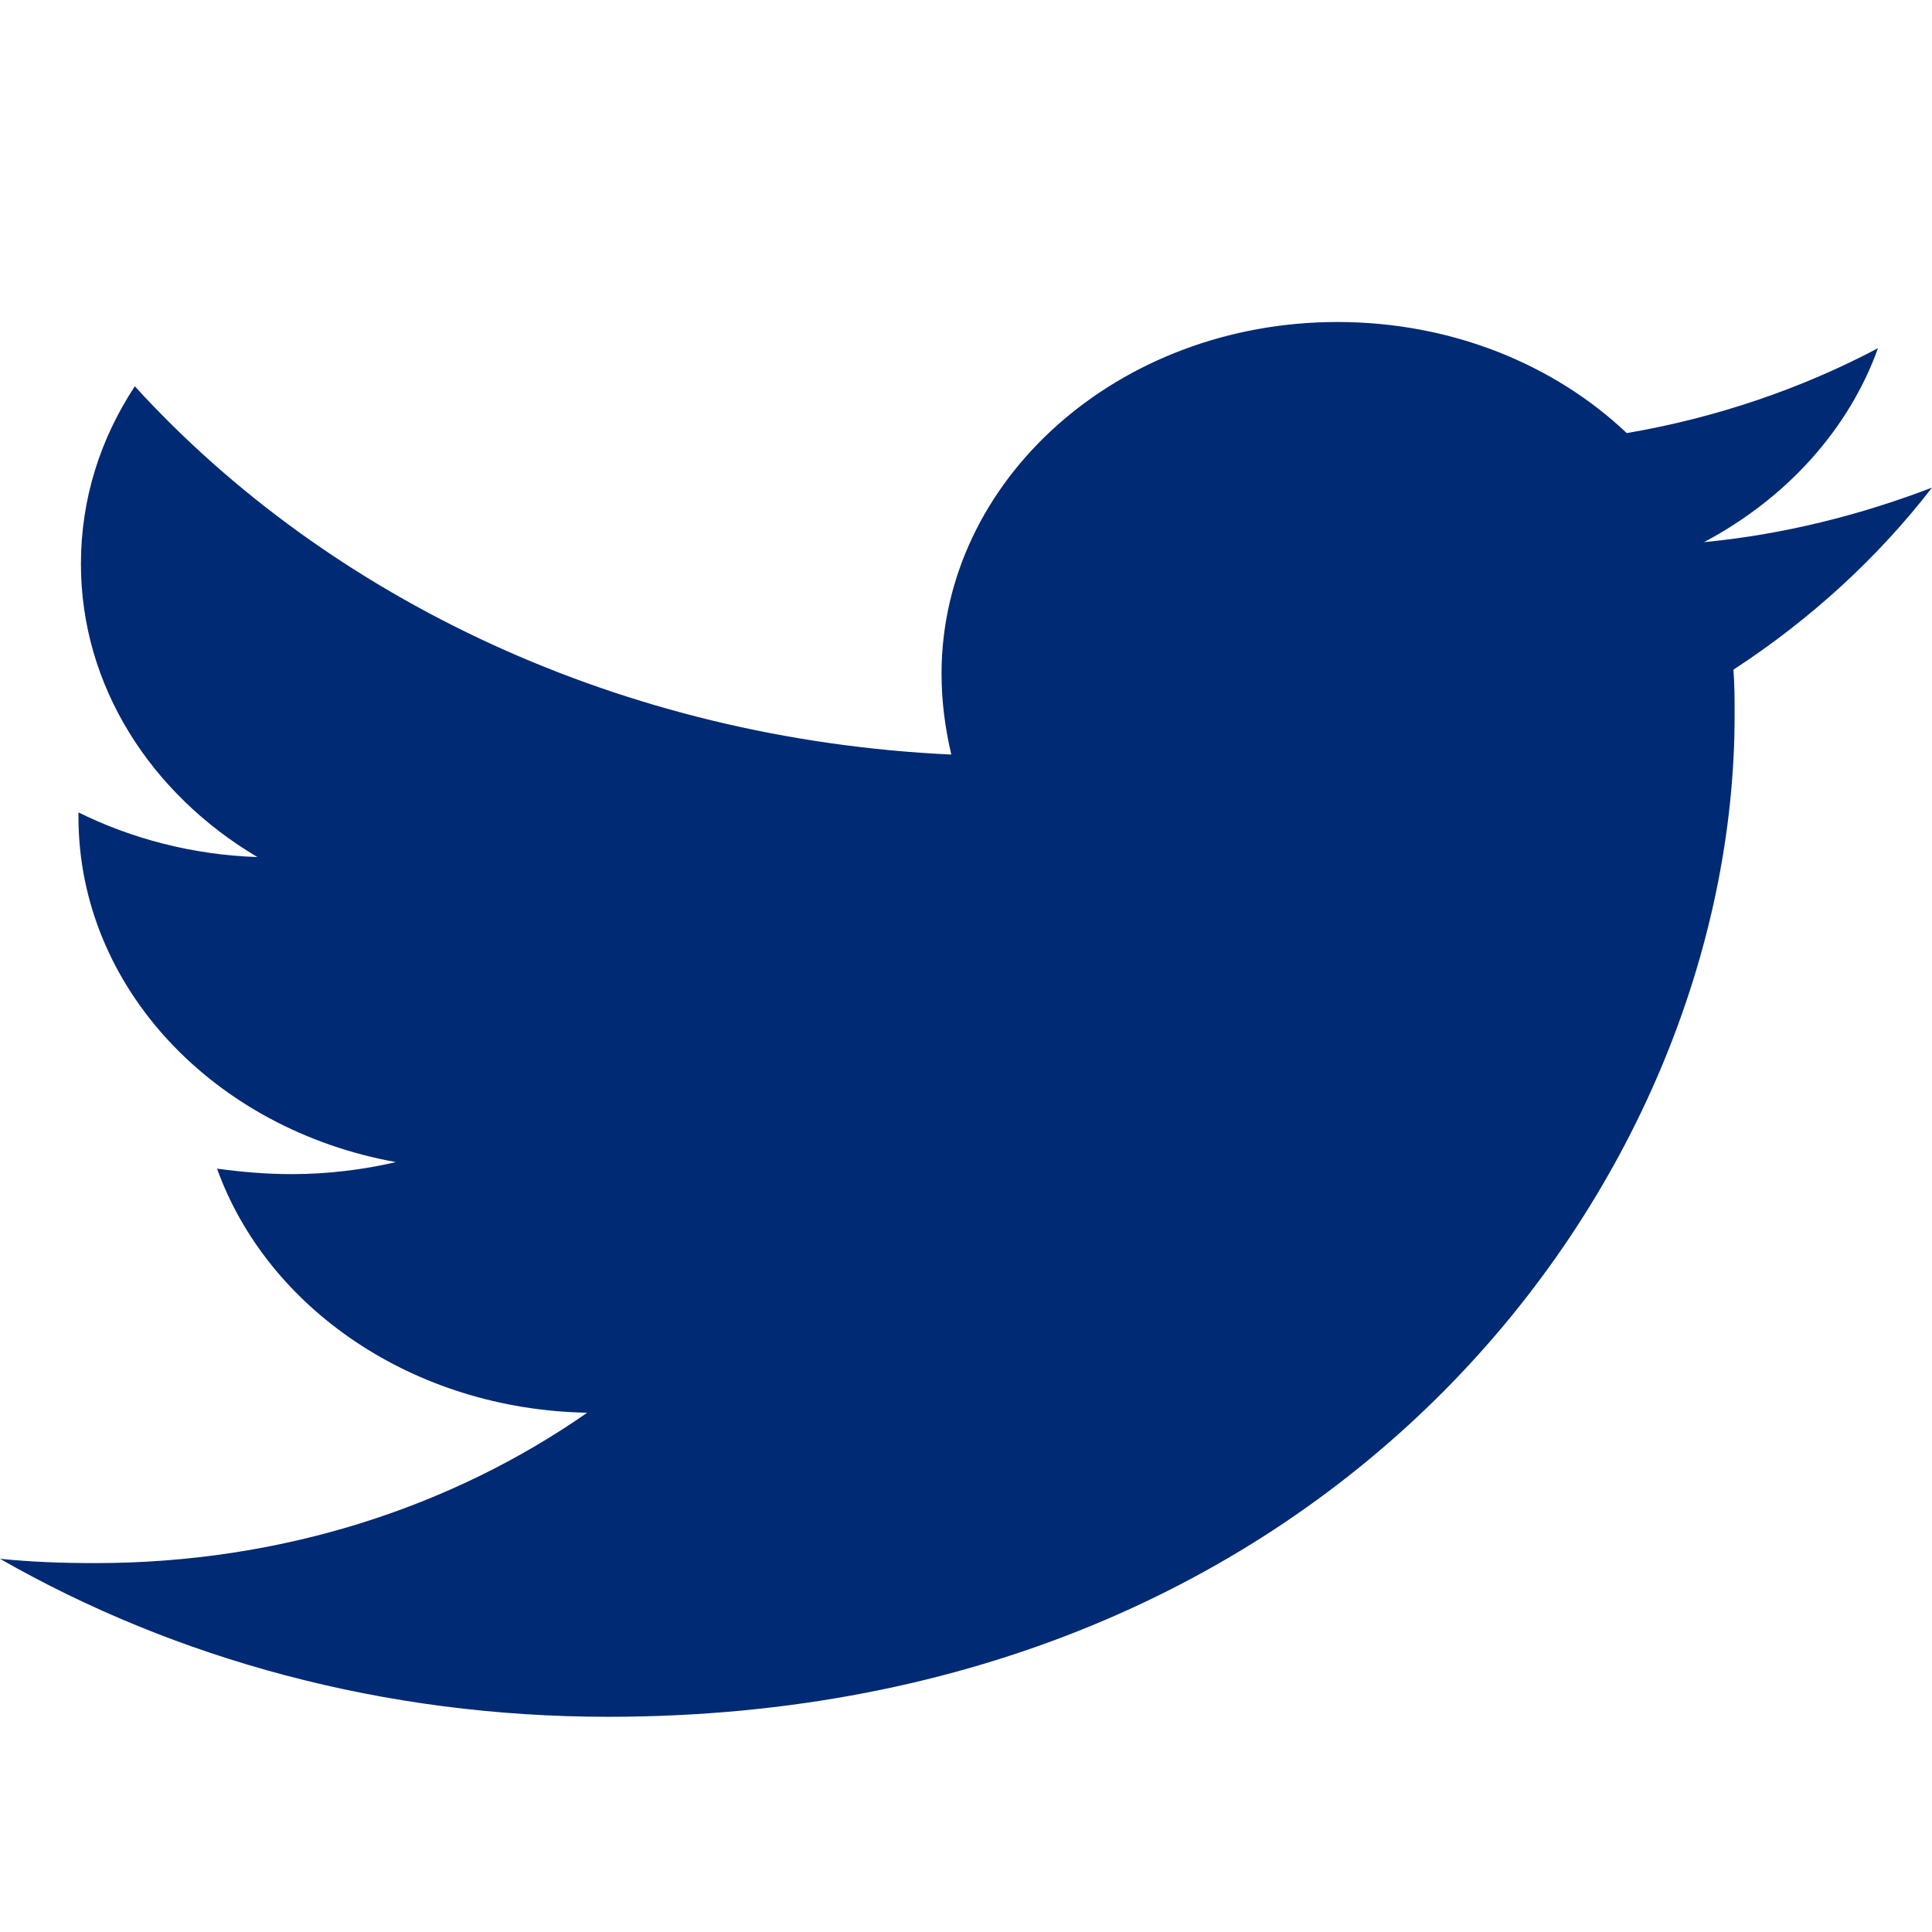 <svg width="18" height="18" viewBox="0 0 18 18" fill="none" xmlns="http://www.w3.org/2000/svg">
<path d="M16.15 6.239C16.161 6.381 16.161 6.523 16.161 6.665C16.161 11 12.449 15.995 5.665 15.995C3.575 15.995 1.633 15.457 0 14.523C0.297 14.553 0.582 14.563 0.891 14.563C2.616 14.563 4.203 14.046 5.471 13.162C3.849 13.132 2.49 12.188 2.022 10.888C2.25 10.919 2.478 10.939 2.718 10.939C3.05 10.939 3.381 10.899 3.689 10.827C1.999 10.523 0.731 9.203 0.731 7.609V7.569C1.222 7.812 1.793 7.965 2.398 7.985C1.405 7.396 0.754 6.391 0.754 5.254C0.754 4.645 0.936 4.086 1.256 3.599C3.072 5.589 5.802 6.888 8.863 7.03C8.806 6.787 8.772 6.533 8.772 6.279C8.772 4.472 10.416 3 12.461 3C13.523 3 14.482 3.396 15.156 4.035C15.99 3.893 16.789 3.619 17.497 3.244C17.223 4.005 16.641 4.645 15.876 5.051C16.618 4.98 17.338 4.797 18 4.543C17.498 5.193 16.869 5.771 16.15 6.239Z" fill="#002A73"/>
</svg>